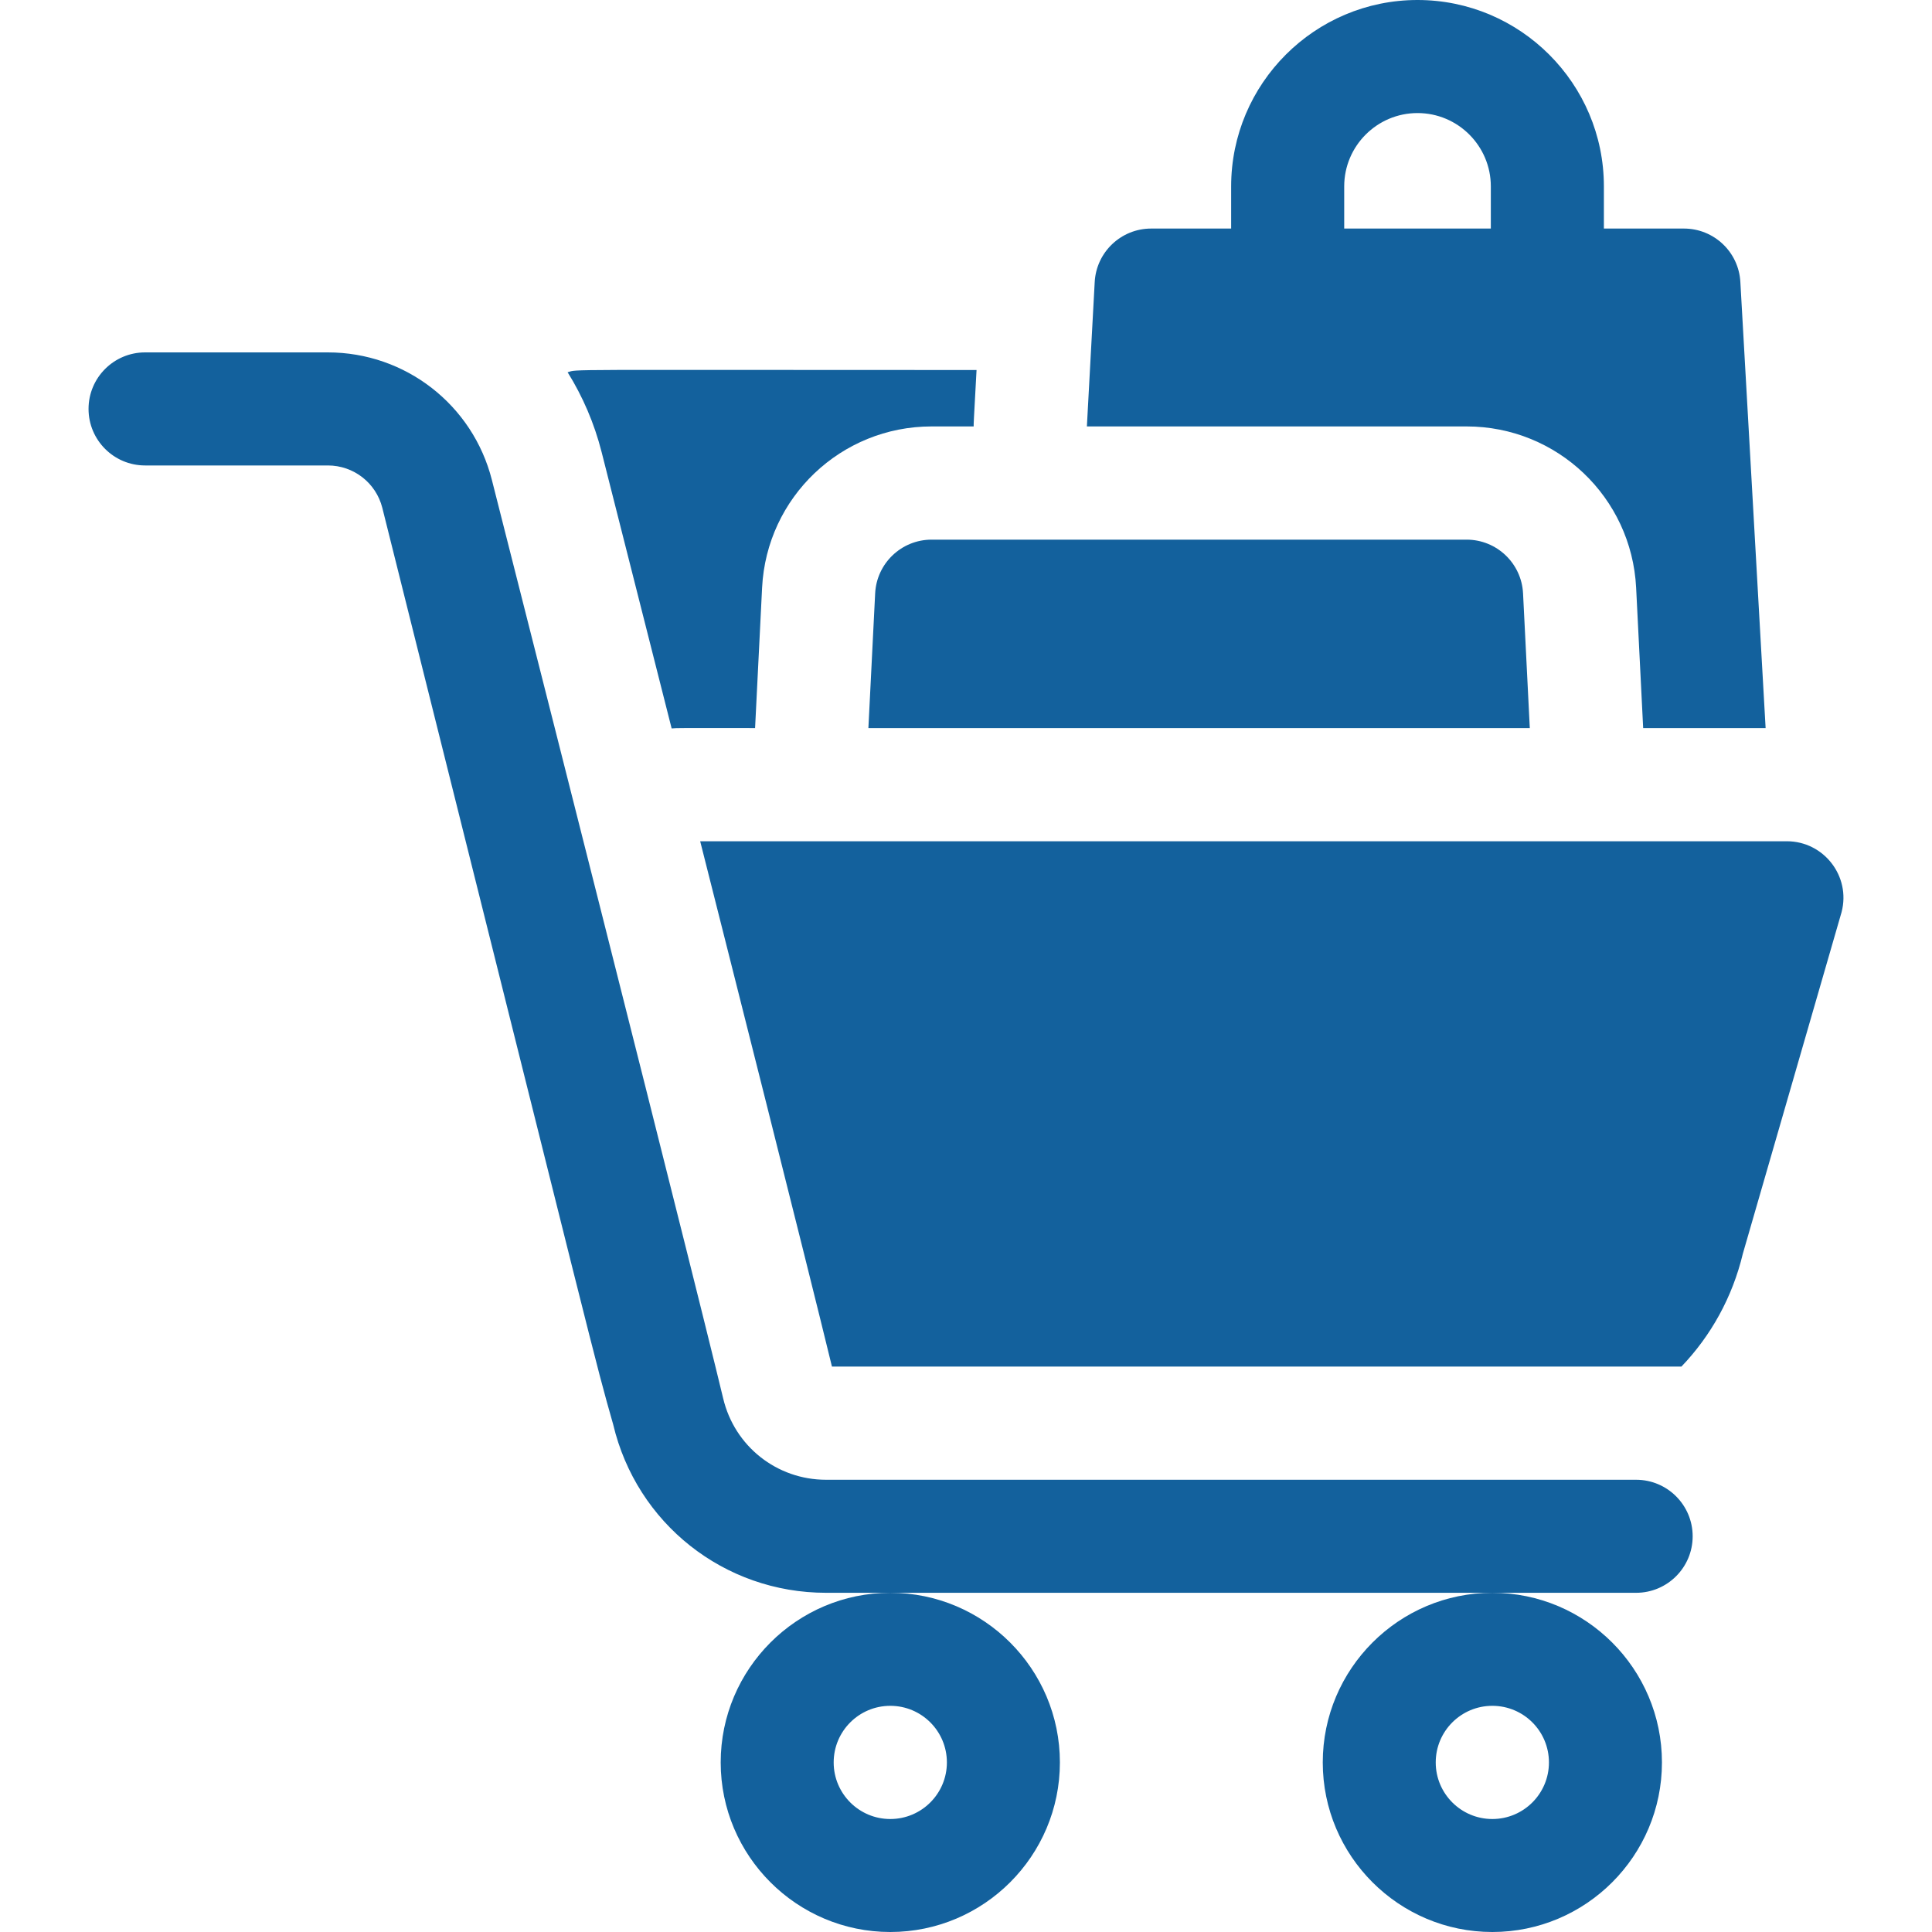 <svg width="100" height="100" viewBox="0 0 100 100" fill="none" xmlns="http://www.w3.org/2000/svg">
<path d="M75.911 22.072C80.597 22.072 84.45 25.738 84.686 30.42L85.05 37.684H91.388L90.081 14.6C89.999 13.047 88.716 11.83 87.159 11.83H83.017V9.646C83.017 4.328 78.69 0 73.371 0C68.052 0 63.724 4.328 63.724 9.647V11.83H59.583C58.023 11.83 56.737 13.055 56.661 14.614L56.415 19.152L56.257 22.073H62.065H75.911V22.072ZM69.576 9.647C69.576 7.554 71.278 5.852 73.371 5.852C75.463 5.852 77.165 7.554 77.165 9.647V11.83H69.576V9.647H69.576Z" fill="#13619D"/>
<path d="M34.764 37.703C35.134 37.676 34.869 37.684 39.083 37.684L39.446 30.418C39.681 25.738 43.534 22.072 48.22 22.072H50.397C50.397 21.838 50.39 22.031 50.546 19.152C28.577 19.152 29.956 19.103 29.38 19.268C30.161 20.522 30.761 21.908 31.14 23.401C32.345 28.15 34.503 36.669 34.764 37.703V37.703Z" fill="#13619D"/>
<path d="M68.466 91.223C68.466 96.062 72.403 100 77.243 100C82.085 100 86.022 96.062 86.022 91.223C86.022 86.383 82.085 82.443 77.243 82.443C72.403 82.443 68.466 86.383 68.466 91.223ZM77.243 88.293C78.862 88.293 80.173 89.603 80.173 91.223C80.173 92.84 78.862 94.152 77.243 94.152C75.626 94.152 74.313 92.84 74.313 91.223C74.313 89.603 75.626 88.293 77.243 88.293Z" fill="#13619D"/>
<path d="M37.303 91.223C37.303 96.062 41.243 100 46.081 100C50.923 100 54.86 96.062 54.86 91.223C54.86 86.383 50.923 82.443 46.081 82.443C41.243 82.443 37.303 86.383 37.303 91.223V91.223ZM46.081 88.293C47.7 88.293 49.011 89.603 49.011 91.223C49.011 92.84 47.7 94.152 46.081 94.152C44.464 94.152 43.151 92.84 43.151 91.223C43.151 89.603 44.464 88.293 46.081 88.293Z" fill="#13619D"/>
<path d="M75.911 27.932H48.219C46.661 27.932 45.376 29.156 45.298 30.713L44.948 37.684H79.182L78.833 30.713C78.755 29.156 77.469 27.932 75.911 27.932Z" fill="#13619D"/>
<path d="M92.487 43.543H36.241C37.643 49.087 41.762 65.376 43.061 70.732H87.032C88.55 69.147 89.669 67.152 90.21 64.889L95.321 47.207C95.806 45.344 94.39 43.543 92.487 43.543V43.543Z" fill="#13619D"/>
<path d="M84.685 76.592H42.757C40.208 76.592 38.019 74.859 37.431 72.379C37.339 71.992 37.204 71.436 37.032 70.74C35.602 64.916 31.612 49.121 28.716 37.685C26.864 30.373 25.46 24.842 25.46 24.842C24.474 20.955 20.983 18.24 16.972 18.24H7.509C5.894 18.24 4.583 19.549 4.583 21.166C4.583 22.781 5.894 24.092 7.509 24.092H16.972C18.302 24.092 19.46 24.992 19.788 26.283C31.105 71.504 30.73 70.18 31.737 73.727C32.952 78.859 37.483 82.443 42.757 82.443H46.081H77.243H84.685C86.3 82.443 87.612 81.133 87.612 79.518C87.612 77.902 86.3 76.592 84.685 76.592V76.592Z" fill="#13619D"/>
</svg>

